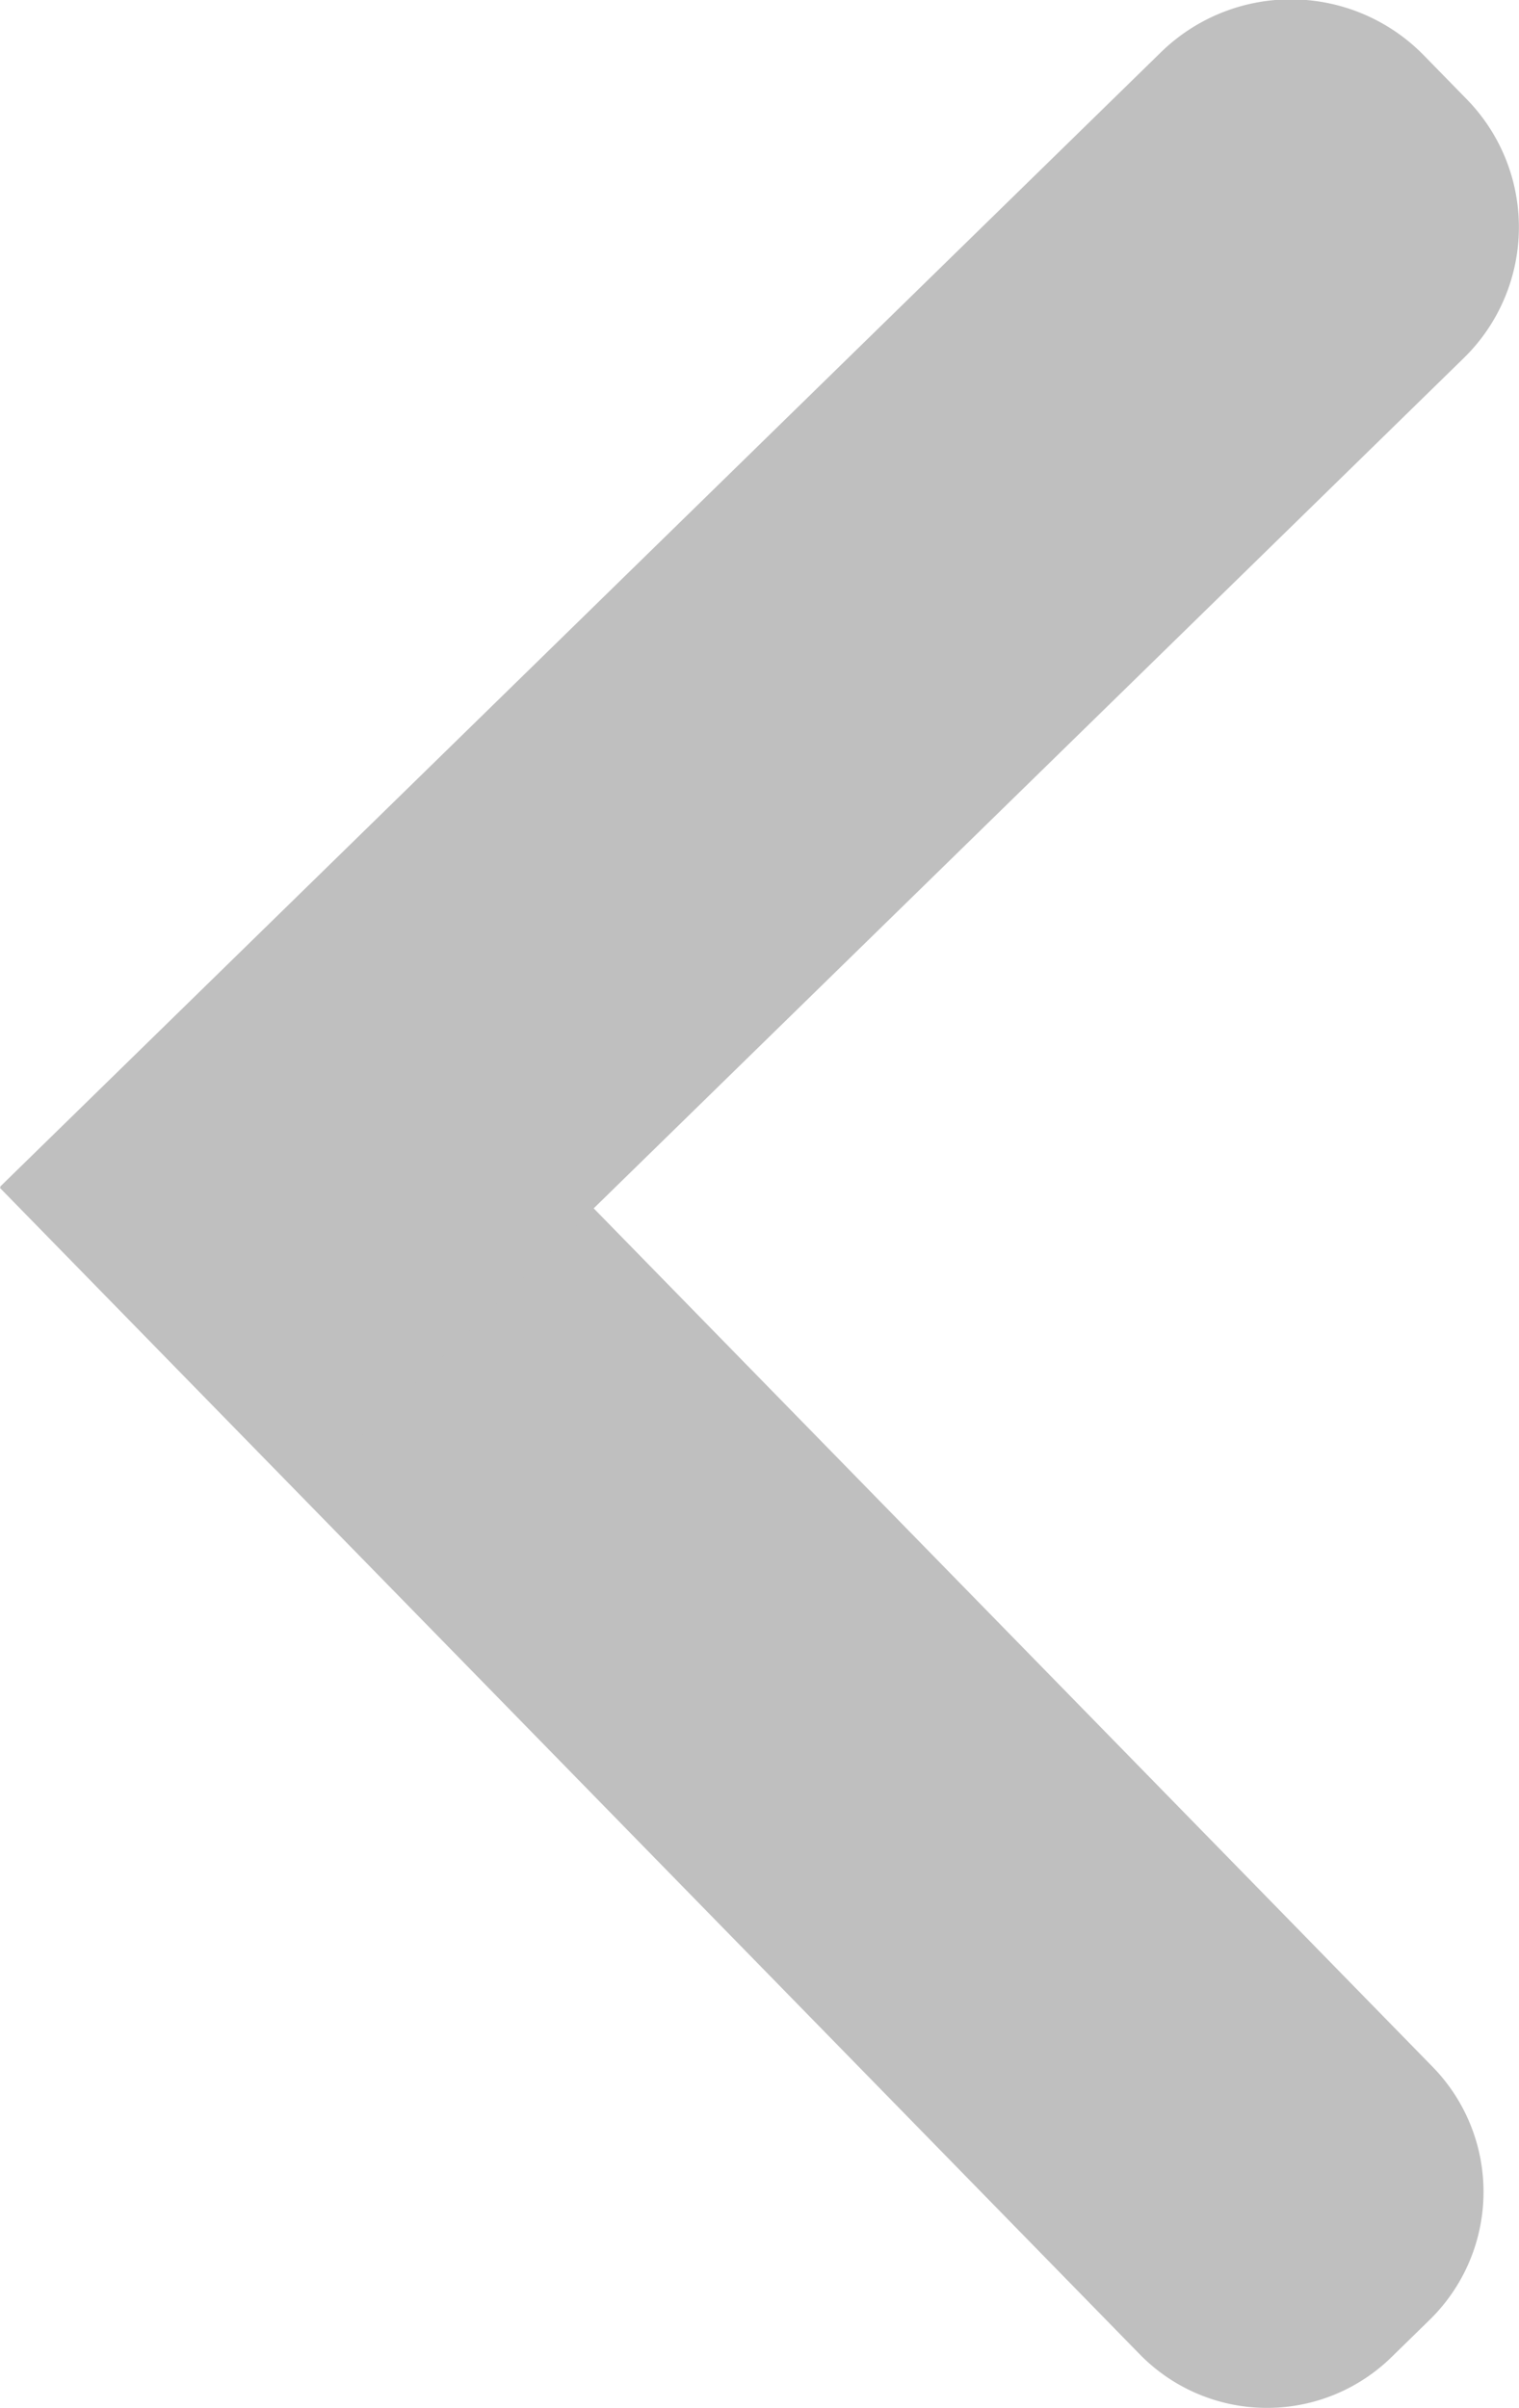 <svg id="Слой_1" data-name="Слой 1" xmlns="http://www.w3.org/2000/svg" viewBox="0 0 30.39 48.18"><defs><style>.cls-1{fill:#bfbfbf;}</style></defs><title>backarrow</title><path class="cls-1" d="M-1.9,31.24H30.71a3.58,3.58,0,0,1,3.58,3.58v1.07a3.56,3.56,0,0,1-3.56,3.56H-1.9a0,0,0,0,1,0,0V31.24a0,0,0,0,1,0,0Z" transform="translate(29.54 -2.45) rotate(45.66)"/><path class="cls-1" d="M2.14,11.39H34.66a0,0,0,0,1,0,0V20a0,0,0,0,1,0,0H2.19a3.72,3.72,0,0,1-3.72-3.72V15.05a3.66,3.66,0,0,1,3.66-3.66Z" transform="translate(38.77 13.82) rotate(135.66)"/></svg>